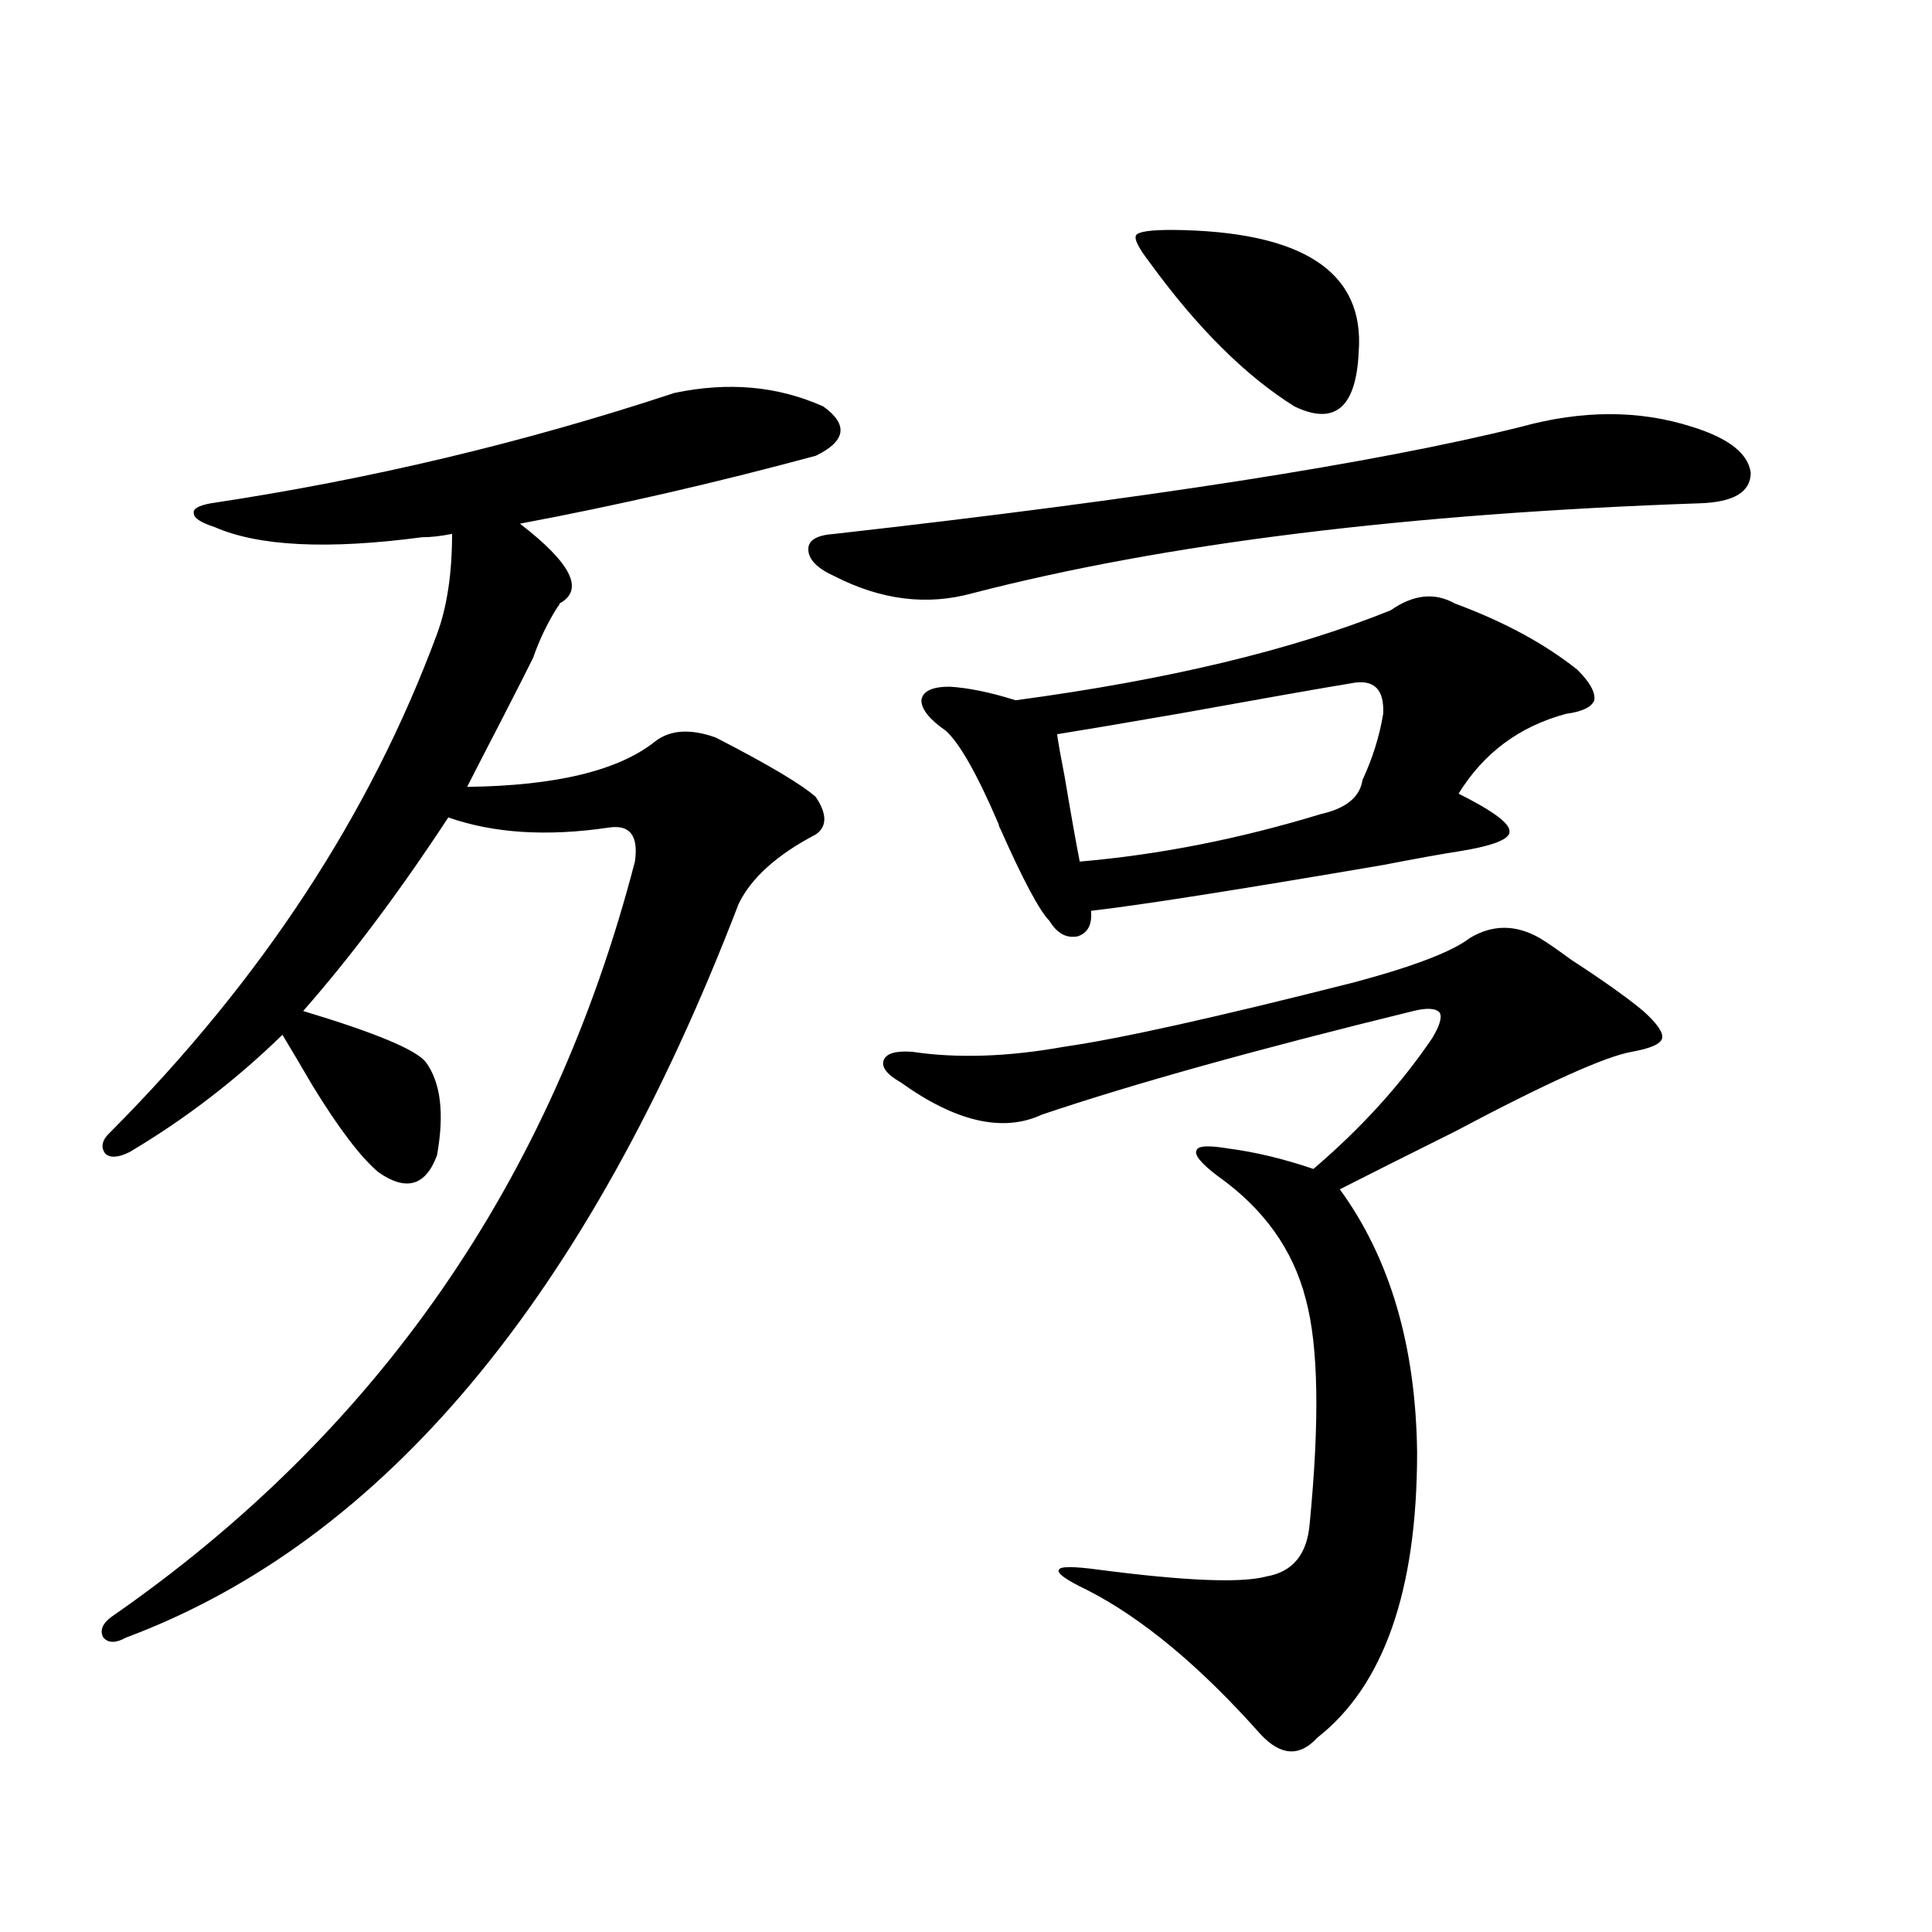 <?xml version="1.0" encoding="utf-8"?>
<!-- Generator: Adobe Illustrator 16.0.0, SVG Export Plug-In . SVG Version: 6.00 Build 0)  -->
<!DOCTYPE svg PUBLIC "-//W3C//DTD SVG 1.1//EN" "http://www.w3.org/Graphics/SVG/1.1/DTD/svg11.dtd">
<svg version="1.1" id="图层_1" xmlns="http://www.w3.org/2000/svg" xmlns:xlink="http://www.w3.org/1999/xlink" x="0px" y="0px"
	 width="1000px" height="1000px" viewBox="0 0 1000 1000" enable-background="new 0 0 1000 1000" xml:space="preserve">
<path d="M349.113,203.375c27.957-5.851,53.657-3.516,77.071,7.031c13.003,9.379,11.707,17.88-3.902,25.488
	c-52.041,14.063-103.092,25.79-153.167,35.156c26.661,20.517,33.49,34.277,20.487,41.309c0,0.591-0.335,1.181-0.976,1.758
	c-5.213,8.212-9.436,17.001-12.683,26.367c-2.606,5.273-7.805,15.532-15.609,30.762c-9.115,17.578-15.289,29.595-18.536,36.035
	c46.173-0.577,78.688-8.487,97.559-23.73c7.805-5.851,18.201-6.44,31.219-1.758c27.316,14.063,44.542,24.321,51.706,30.762
	c5.854,8.789,5.854,15.243,0,19.336c-20.167,10.547-33.505,22.563-39.999,36.035C304.236,671.255,198.538,797.817,65.218,847.613
	c-5.213,2.925-9.115,2.925-11.707,0c-1.951-3.516-0.655-7.031,3.902-10.547C195.291,741.567,285.7,611.188,328.626,445.953
	c1.951-13.472-2.606-19.336-13.658-17.578c-31.874,4.696-59.511,2.938-82.925-5.273c-25.365,38.672-50.41,72.07-75.12,100.195
	c37.072,11.138,58.2,19.927,63.413,26.367c7.805,10.547,9.756,26.669,5.854,48.34c-5.854,15.82-15.944,18.759-30.243,8.789
	c-9.115-7.608-20.487-22.55-34.146-44.824c-6.509-11.124-11.707-19.913-15.609-26.367c-24.069,23.442-50.41,43.657-79.022,60.645
	c-5.854,2.938-10.091,3.228-12.683,0.879c-2.606-3.516-1.631-7.319,2.927-11.426c78.047-78.511,134.296-164.355,168.776-257.52
	c5.198-14.063,7.805-31.339,7.805-51.855c-5.854,1.181-11.066,1.758-15.609,1.758c-48.779,6.454-84.556,4.696-107.314-5.273
	c-7.164-2.335-10.731-4.683-10.731-7.031c-0.655-2.335,2.271-4.093,8.78-5.273C191.068,248.199,271.066,229.165,349.113,203.375z
	 M787.151,220.953c31.859-8.789,61.462-8.789,88.778,0c18.856,5.863,28.933,13.773,30.243,23.73c0,9.97-8.78,15.243-26.341,15.82
	c-151.551,5.273-277.066,20.806-376.576,46.582c-23.414,6.454-47.163,3.516-71.218-8.789c-9.115-4.093-13.658-8.789-13.658-14.063
	c0-4.683,4.543-7.319,13.658-7.91C593.33,258.169,711.696,239.712,787.151,220.953z M796.907,485.504
	c3.902,2.349,9.421,6.152,16.585,11.426c16.25,10.547,28.612,19.336,37.072,26.367c7.149,6.454,10.396,11.138,9.756,14.063
	c-0.655,2.938-5.854,5.273-15.609,7.031c-13.658,2.349-44.236,16.122-91.705,41.309c-24.725,12.305-44.557,22.274-59.511,29.883
	c26.006,35.747,39.344,81.161,39.999,136.23c0,71.479-17.24,120.698-51.706,147.656c-9.115,9.956-18.871,9.366-29.268-1.758
	c-31.219-35.156-61.142-60.067-89.754-74.707c-11.066-5.273-15.944-8.789-14.634-10.547c0.641-1.758,7.47-1.758,20.487,0
	c44.877,5.864,73.81,7.031,86.827,3.516c13.658-2.335,21.128-11.426,22.438-27.246c5.198-53.312,4.543-91.983-1.951-116.016
	c-6.509-25.776-21.798-47.159-45.853-64.16c-8.46-6.44-12.042-10.835-10.731-13.184c0.641-2.335,6.174-2.637,16.585-0.879
	c13.658,1.758,28.292,5.273,43.901,10.547c24.71-21.094,45.197-43.644,61.462-67.676c3.902-6.44,5.198-10.835,3.902-13.184
	c-1.951-2.335-6.509-2.637-13.658-0.879c-81.309,19.927-145.362,37.793-192.19,53.613c-20.167,9.38-44.557,3.817-73.169-16.699
	c-7.164-4.093-10.091-7.91-8.78-11.426c1.296-3.516,6.174-4.972,14.634-4.395c23.414,3.516,49.755,2.637,79.022-2.637
	c28.612-4.093,78.688-15.229,150.24-33.398c30.563-8.198,50.396-15.82,59.511-22.852
	C772.518,478.473,784.545,478.473,796.907,485.504z M753.006,312.359c25.365,9.38,46.493,20.806,63.413,34.277
	c6.494,6.454,9.421,11.728,8.78,15.82c-1.311,3.516-6.188,5.864-14.634,7.031c-24.069,6.454-42.605,20.215-55.608,41.309
	c17.561,8.789,26.341,15.243,26.341,19.336c0.641,4.106-8.14,7.622-26.341,10.547c-7.805,1.181-20.822,3.516-39.023,7.031
	c-75.455,12.896-125.851,20.806-151.216,23.73c0.641,7.031-1.631,11.426-6.829,13.184c-5.854,1.181-10.731-1.456-14.634-7.91
	c-5.213-5.273-13.658-21.094-25.365-47.461c-0.655-1.167-0.976-2.046-0.976-2.637c-11.066-25.776-20.167-41.886-27.316-48.34
	c-8.46-5.851-12.683-11.124-12.683-15.82c0.641-4.683,5.519-7.031,14.634-7.031c9.756,0.591,21.128,2.938,34.146,7.031
	c78.688-10.547,143.411-26.065,194.142-46.582C731.543,307.677,742.595,306.509,753.006,312.359z M715.934,369.488
	c0.641-12.882-4.878-18.155-16.585-15.82c-14.313,2.349-44.236,7.622-89.754,15.82c-30.578,5.273-51.386,8.789-62.438,10.547
	c0.641,4.696,1.951,12.017,3.902,21.973c3.247,19.336,5.854,33.989,7.805,43.945c40.975-3.516,82.59-11.714,124.875-24.609
	c13.003-2.925,20.152-8.789,21.463-17.578C710.4,392.642,713.982,381.216,715.934,369.488z M606.668,119
	c67.636,0.59,99.83,21.684,96.583,63.281c-1.311,28.715-12.362,38.095-33.17,28.125c-25.365-15.82-50.41-40.719-75.12-74.707
	c-5.854-7.608-8.14-12.305-6.829-14.063C589.428,119.879,595.602,119,606.668,119z"/>
</svg>
